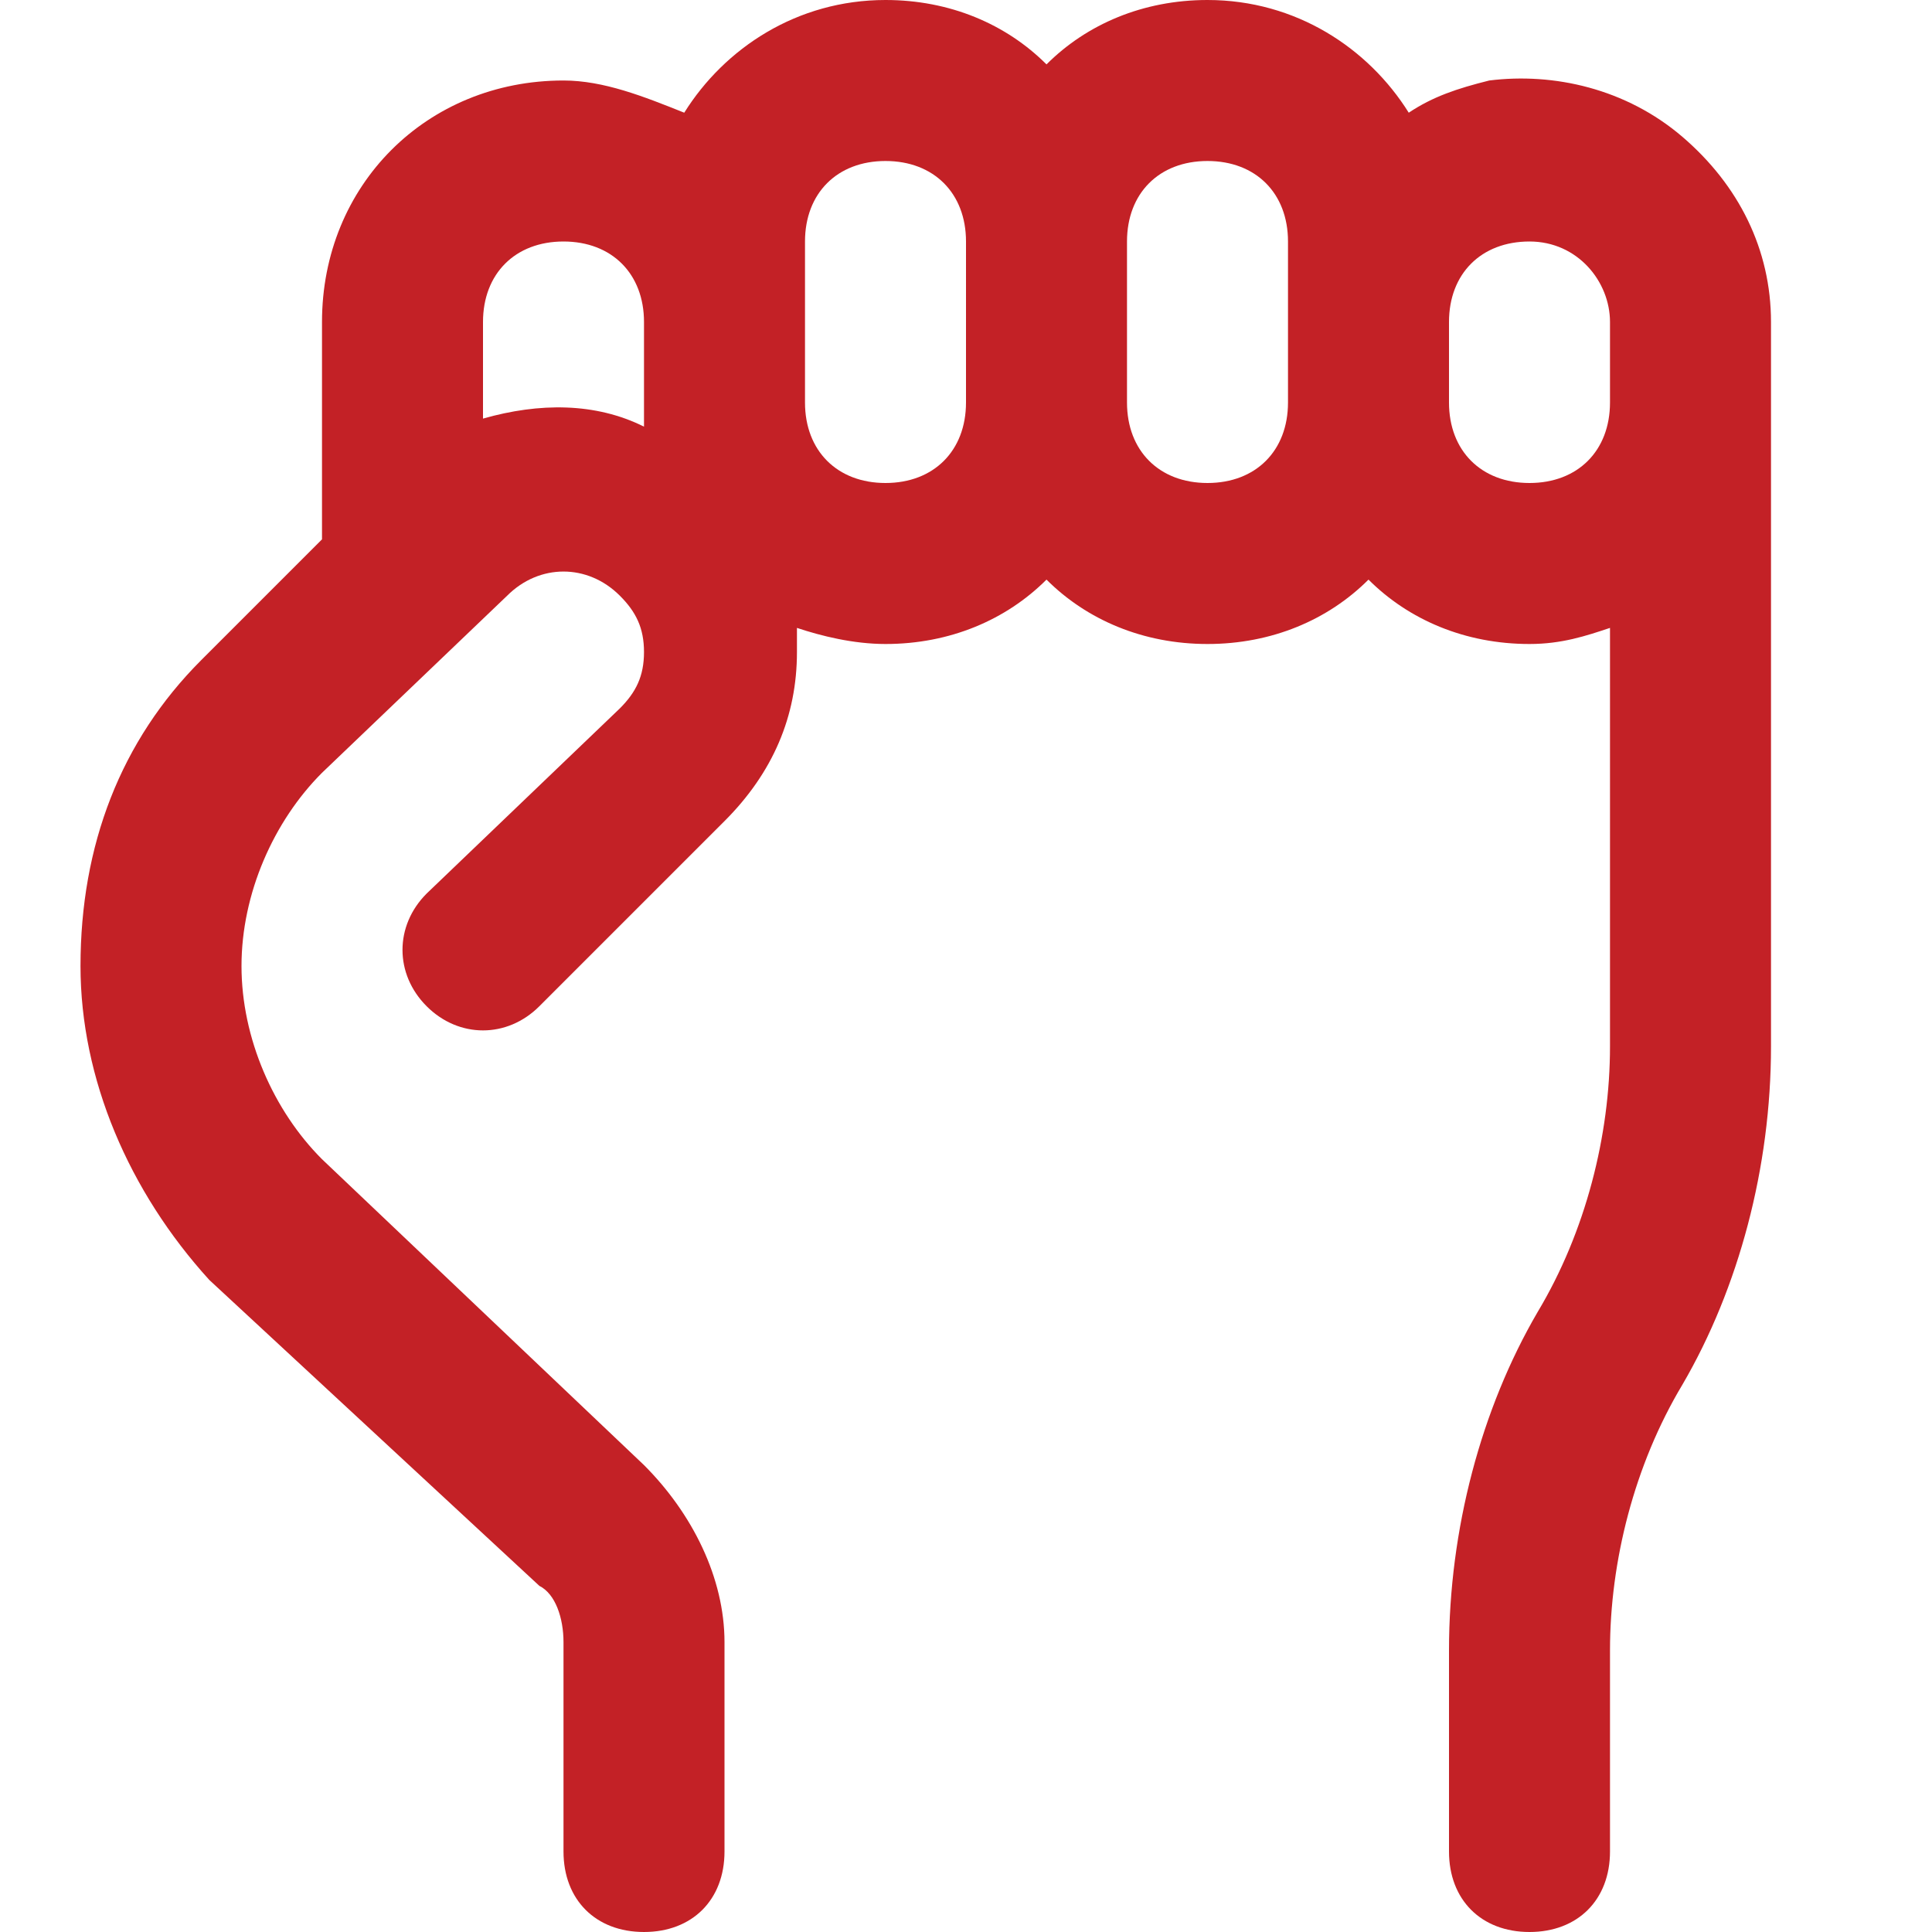 <?xml version="1.0" encoding="utf-8"?>
<!-- Generator: Adobe Illustrator 28.1.0, SVG Export Plug-In . SVG Version: 6.00 Build 0)  -->
<svg version="1.1" id="Layer_1" xmlns="http://www.w3.org/2000/svg" xmlns:xlink="http://www.w3.org/1999/xlink" x="0px" y="0px"
	 viewBox="0 0 24 24" style="enable-background:new 0 0 24 24;" xml:space="preserve">
<style type="text/css">
	.st0{fill:#C32126;}
</style>
<path class="st0" d="M20.9,1.7c-0.7-0.6-1.6-0.8-2.4-0.7c-0.4,0.1-0.7,0.2-1,0.4C17,0.6,16.1,0,15,0c-0.8,0-1.5,0.3-2,0.8
	C12.5,0.3,11.8,0,11,0C9.9,0,9,0.6,8.5,1.4C8,1.2,7.5,1,7,1C5.3,1,4,2.3,4,4v2.7L2.5,8.2C1.5,9.2,1,10.5,1,12c0,1.4,0.6,2.8,1.6,3.9
	l4.1,3.8C6.9,19.8,7,20.1,7,20.4V23c0,0.6,0.4,1,1,1s1-0.4,1-1v-2.6c0-0.8-0.4-1.6-1-2.2L4,14.4c-0.6-0.6-1-1.5-1-2.4
	c0-0.9,0.4-1.8,1-2.4l2.3-2.2c0.4-0.4,1-0.4,1.4,0c0.2,0.2,0.3,0.4,0.3,0.7c0,0.3-0.1,0.5-0.3,0.7l-2.4,2.3c-0.4,0.4-0.4,1,0,1.4
	c0.4,0.4,1,0.4,1.4,0L9,10.2c0.6-0.6,0.9-1.3,0.9-2.1c0-0.1,0-0.2,0-0.3C10.2,7.9,10.6,8,11,8c0.8,0,1.5-0.3,2-0.8
	C13.5,7.7,14.2,8,15,8s1.5-0.3,2-0.8C17.5,7.7,18.2,8,19,8c0.4,0,0.7-0.1,1-0.2V13c0,1.1-0.3,2.3-0.9,3.3C18.4,17.5,18,19,18,20.5
	V23c0,0.6,0.4,1,1,1s1-0.4,1-1v-2.5c0-1.1,0.3-2.3,0.9-3.3C21.6,16,22,14.5,22,13V4C22,3.1,21.6,2.3,20.9,1.7L20.9,1.7z M8,5.3
	C7.4,5,6.7,5,6,5.2V4c0-0.6,0.4-1,1-1s1,0.4,1,1V5.3z M12,5c0,0.6-0.4,1-1,1s-1-0.4-1-1V3c0-0.6,0.4-1,1-1s1,0.4,1,1V5z M16,5
	c0,0.6-0.4,1-1,1s-1-0.4-1-1V3c0-0.6,0.4-1,1-1s1,0.4,1,1V5z M20,5c0,0.6-0.4,1-1,1s-1-0.4-1-1l0-1c0-0.6,0.4-1,1-1c0.6,0,1,0.5,1,1
	L20,5L20,5z"/>
</svg>
